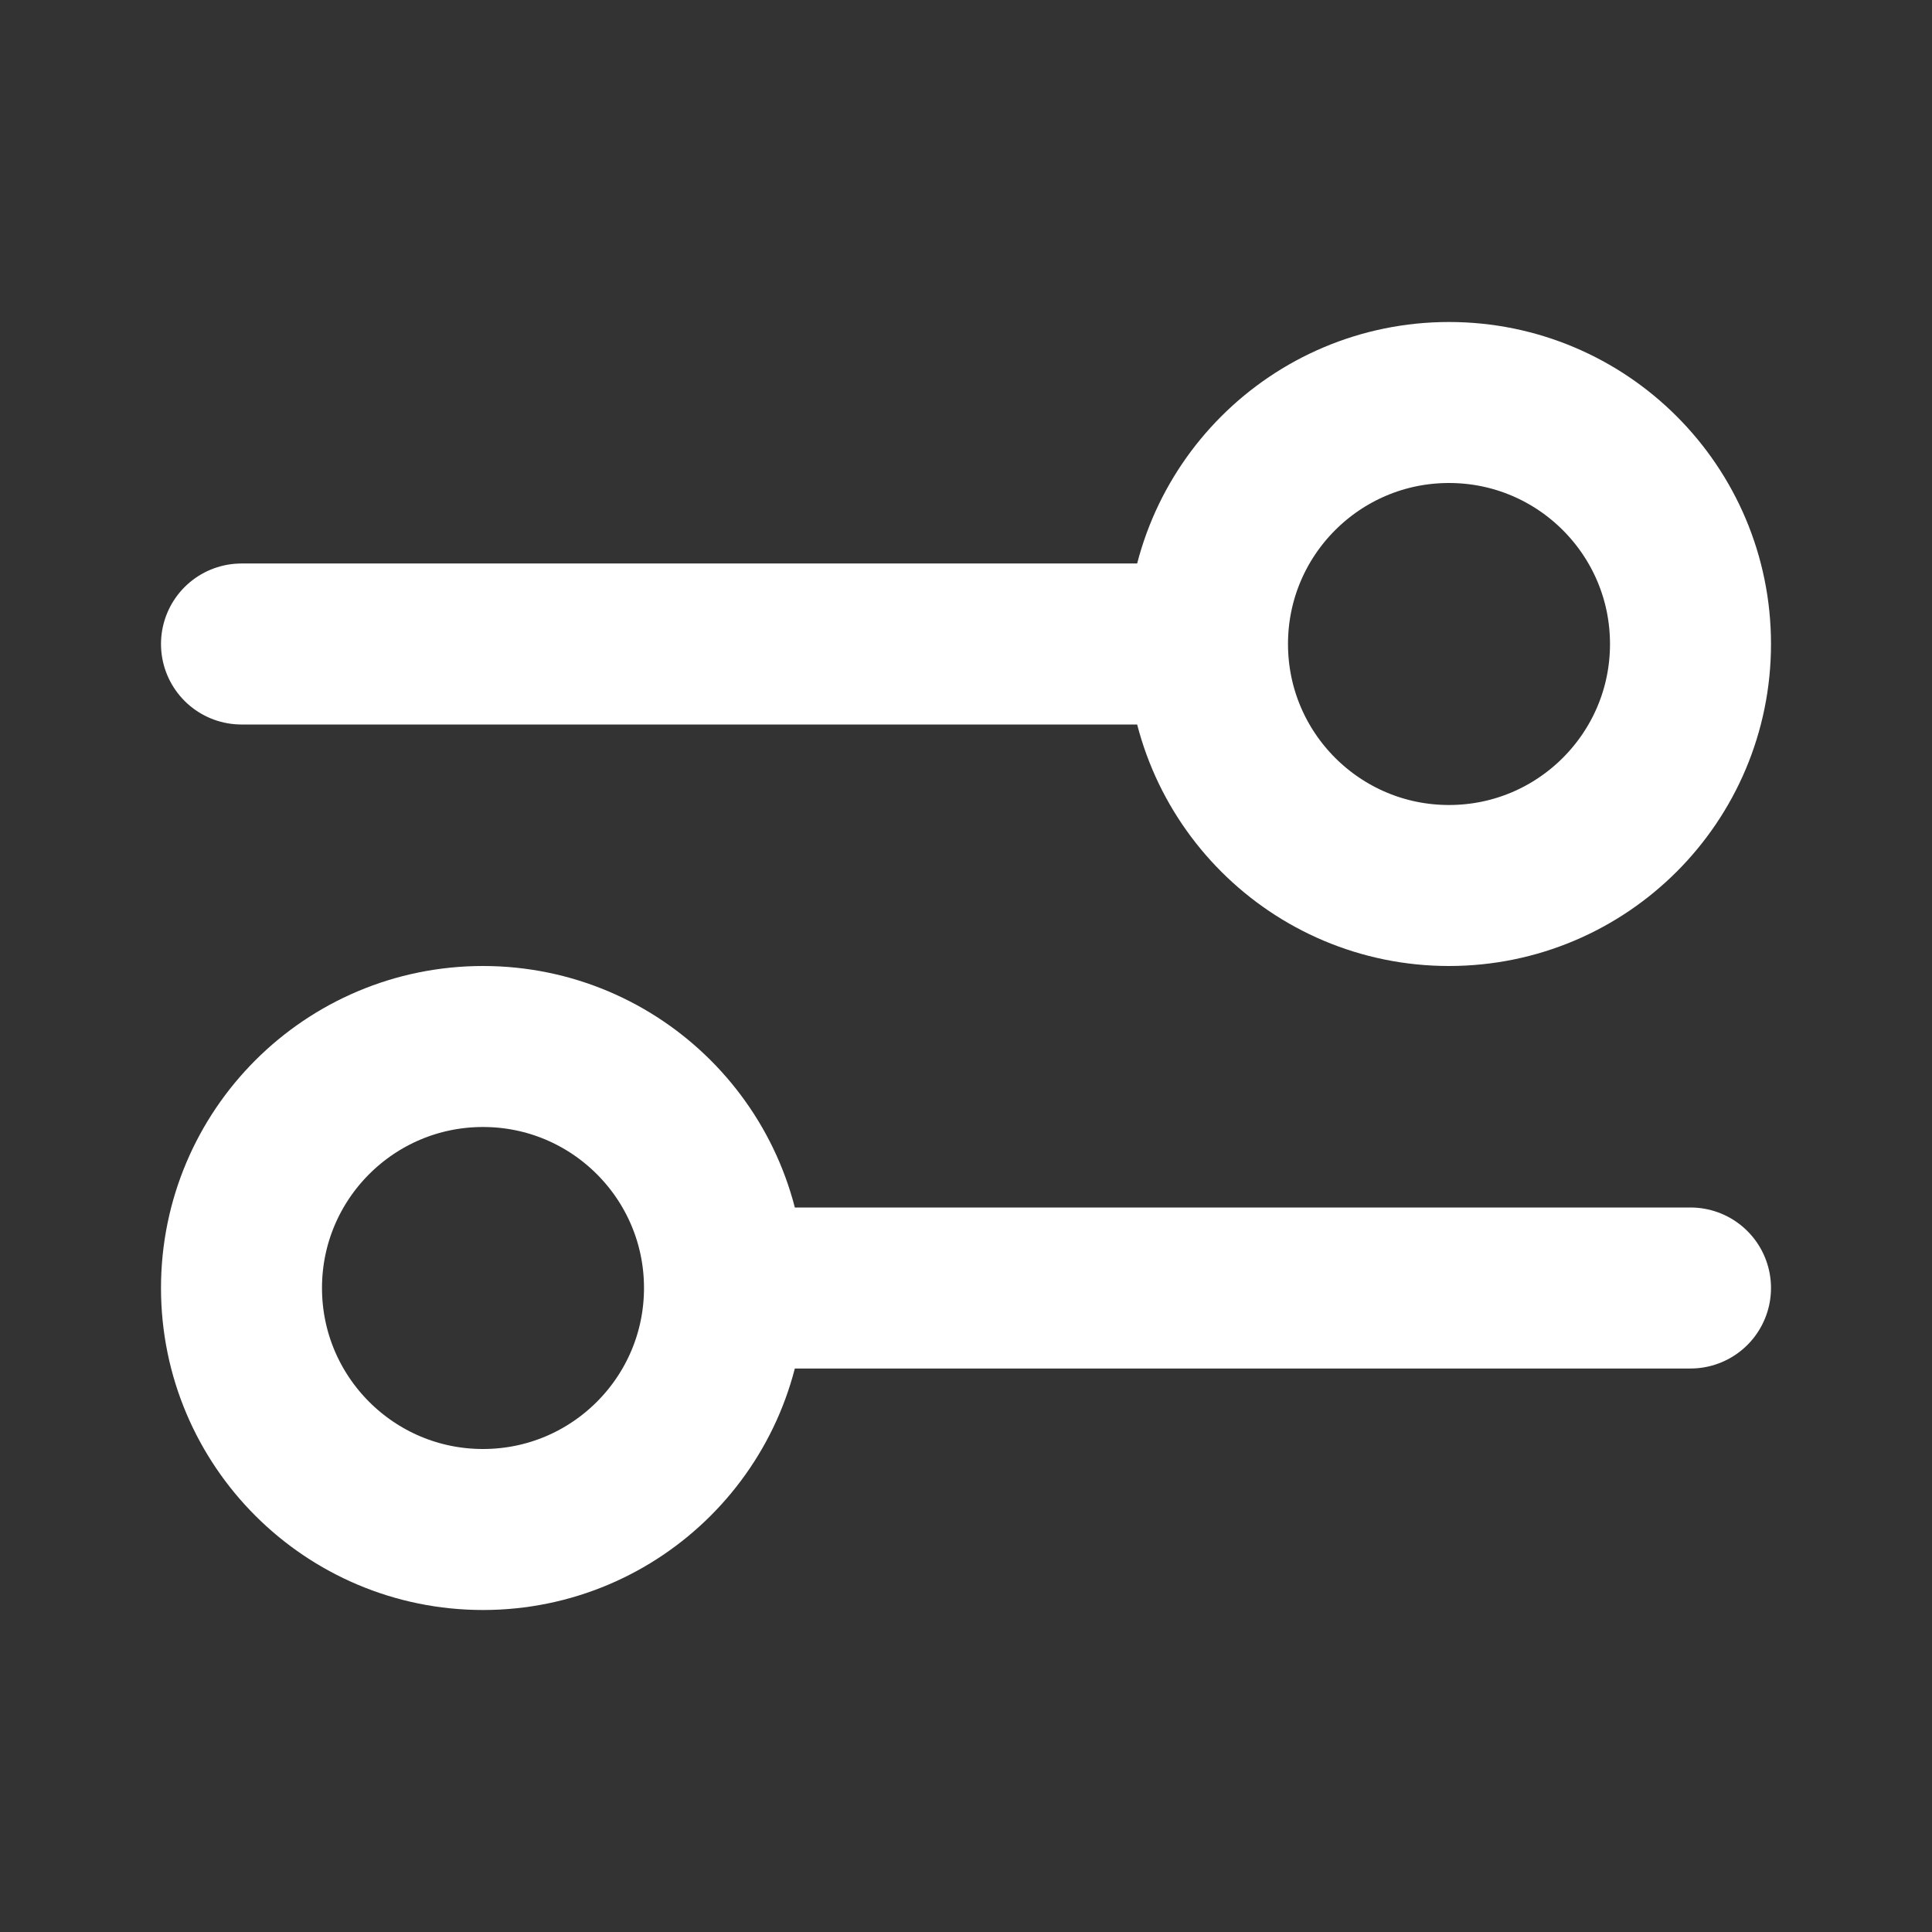 <svg width="30" height="30" viewBox="0 0 30 30" fill="none" xmlns="http://www.w3.org/2000/svg">
<rect x="0" y="0" width="30" height="30" fill="#333333" stroke="none"/>
<path d="M3.75 10L18.75 10M18.75 10C18.75 12.071 20.429 13.75 22.5 13.75C24.571 13.75 26.25 12.071 26.25 10C26.25 7.929 24.571 6.25 22.5 6.25C20.429 6.25 18.75 7.929 18.75 10ZM11.25 20L26.25 20M11.25 20C11.25 22.071 9.571 23.75 7.5 23.75C5.429 23.75 3.75 22.071 3.75 20C3.75 17.929 5.429 16.25 7.5 16.25C9.571 16.25 11.25 17.929 11.25 20Z" stroke="white" stroke-width="2.5" stroke-linecap="round" stroke-linejoin="round"/>
</svg>
